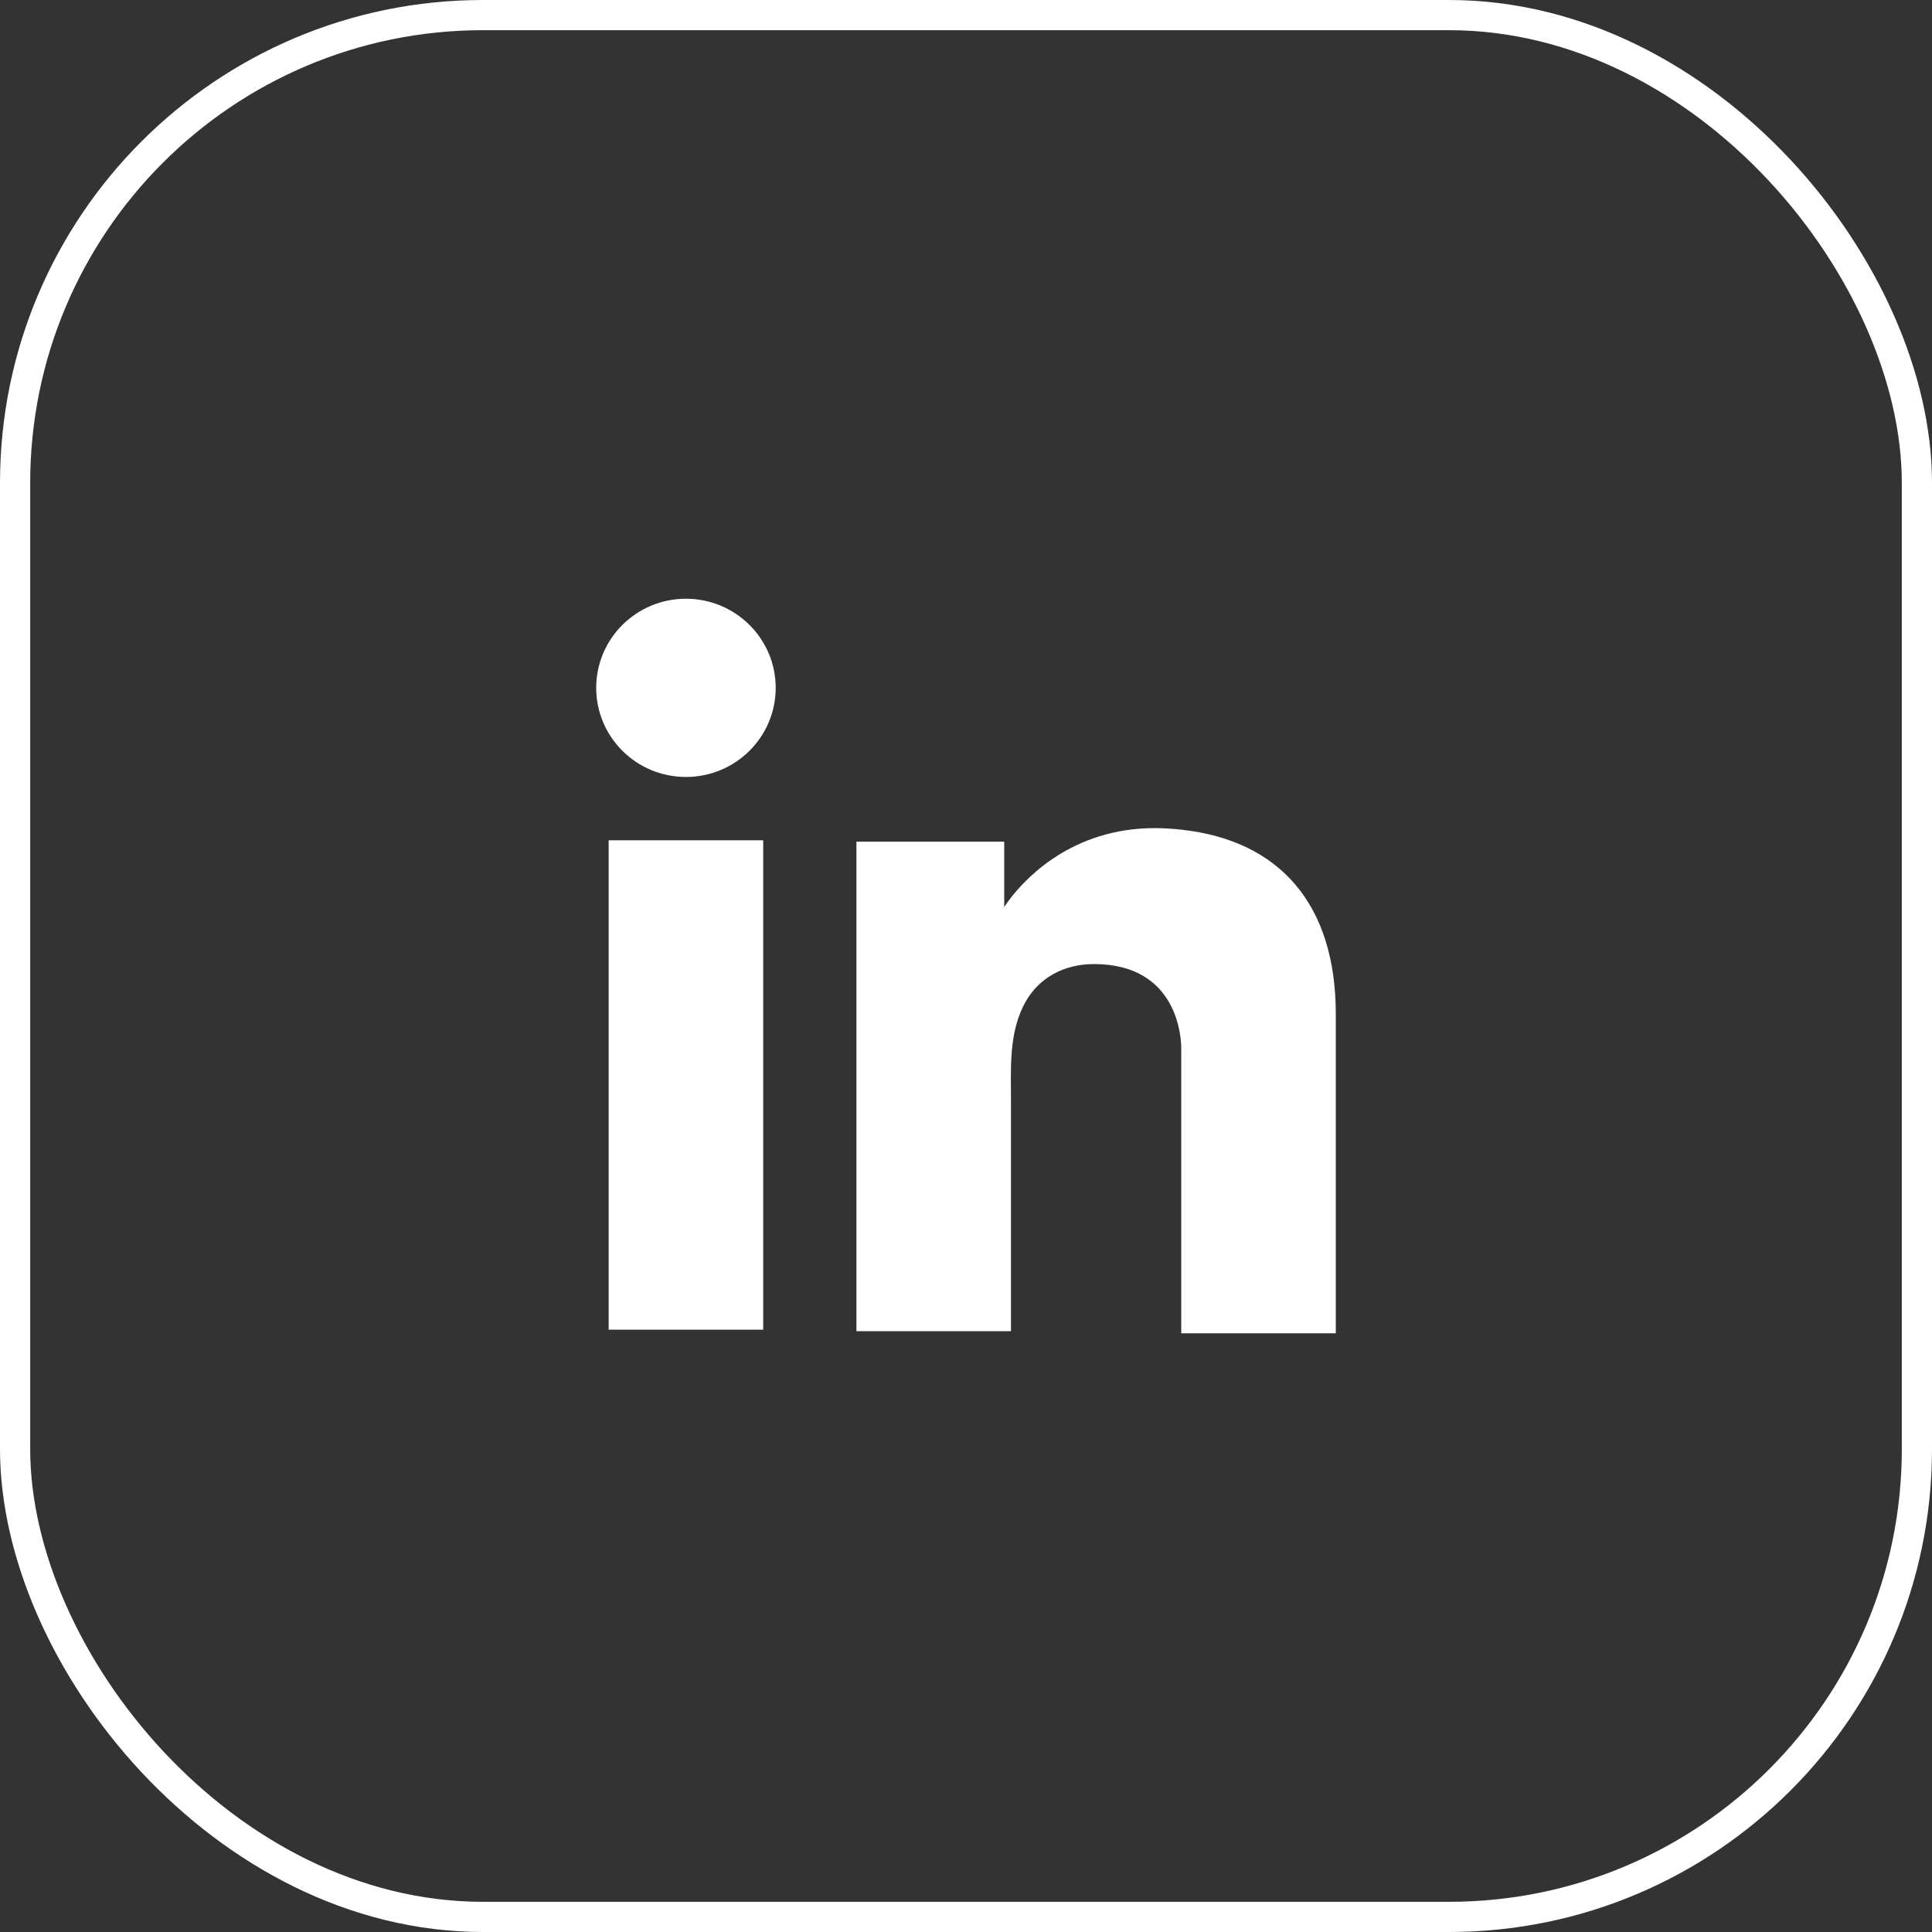 <svg width="32" height="32" viewBox="0 0 32 32" fill="none" xmlns="http://www.w3.org/2000/svg">
<rect x="0" y="0" width="32" height="32" fill="#333333" stroke="none"/>
<rect x="0.25" y="0.25" width="31.5" height="31.5" rx="7.75" stroke="white" stroke-width="0.5"/>
<path fill-rule="evenodd" clip-rule="evenodd" d="M12.848 11.393C12.848 12.208 12.182 12.869 11.361 12.869C10.54 12.869 9.875 12.208 9.875 11.393C9.875 10.578 10.54 9.917 11.361 9.917C12.182 9.917 12.848 10.578 12.848 11.393ZM19.565 13.742C19.471 13.73 19.37 13.725 19.27 13.719C17.837 13.66 17.029 14.504 16.745 14.867C16.669 14.966 16.633 15.025 16.633 15.025V13.941H14.185V22.048H16.633H16.745V19.576V18.241C16.745 18.178 16.745 18.114 16.744 18.051L16.744 18.051C16.74 17.557 16.736 17.047 16.982 16.601C17.217 16.179 17.642 15.968 18.12 15.968C19.535 15.968 19.565 17.239 19.565 17.356V17.368V22.083H22.125V16.794C22.125 14.984 21.199 13.918 19.565 13.742ZM12.641 13.918H10.081V22.024H12.641V13.918Z" fill="white"/>
</svg>
